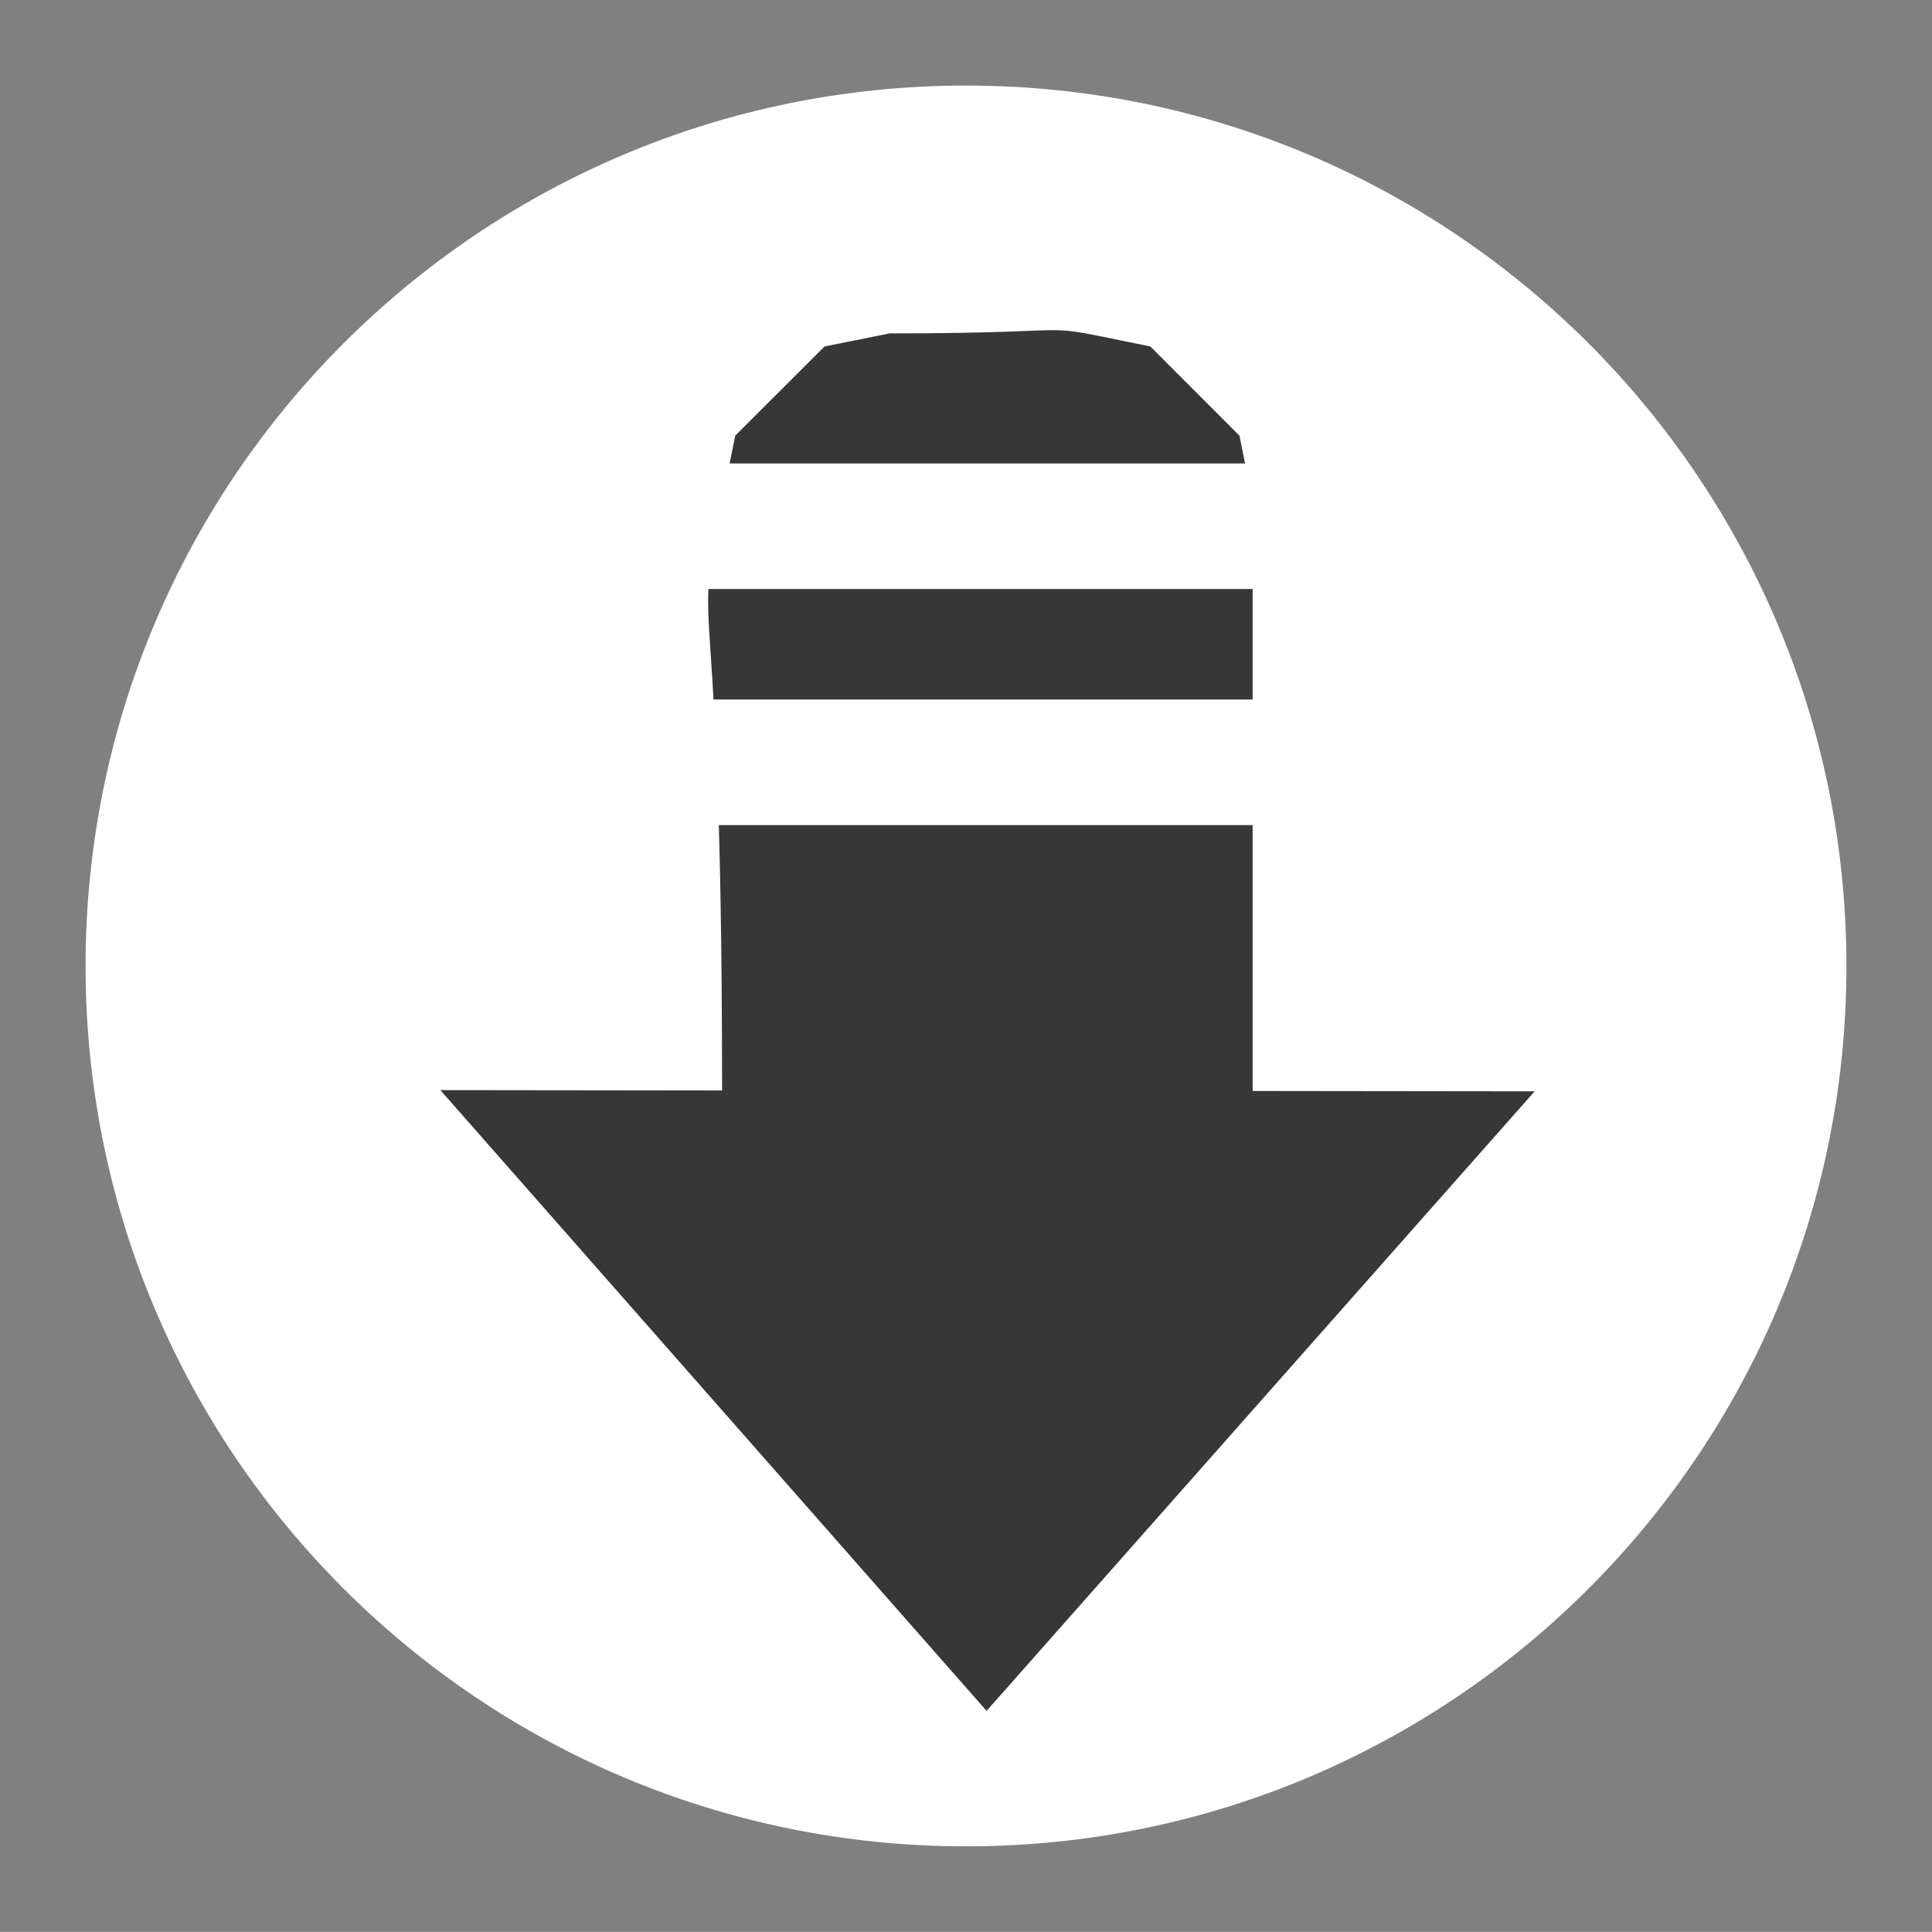 <?xml version="1.0" encoding="UTF-8"?>
<!DOCTYPE svg PUBLIC "-//W3C//DTD SVG 1.1//EN" "http://www.w3.org/Graphics/SVG/1.1/DTD/svg11.dtd">
<svg version="1.1" xmlns="http://www.w3.org/2000/svg" xmlns:xlink="http://www.w3.org/1999/xlink" x="0px" y="0px" width="22.577" height="22.576" viewBox="0, 0, 22.577, 22.576">
  <rect x="0" y="0" width="22.577" height="22.576" fill="#808080" stroke="none"/>
  <g id="Layer 1">
    <path d="M21.577,11.289 C21.577,16.971 16.973,21.576 11.289,21.576 C5.607,21.576 1,16.971 1,11.289 C1,5.605 5.607,1 11.289,1 C16.973,1 21.577,5.605 21.577,11.289" fill="#FFFFFF"/>
    <path d="M11.529,19.993 L17.933,12.754 L17.933,12.753 L14.638,12.749 L14.638,5.853 L14.484,5.091 L13.443,4.049 C11.935,3.744 12.941,3.896 10.395,3.896 L9.635,4.049 L8.592,5.091 C7.984,8.105 8.438,5.594 8.438,12.743 L5.146,12.739 z" fill="#222222" opacity="0.9"/>
    <path d="M17.933,6.883 L6.223,6.883 L6.223,5.416 L17.933,5.416 z" fill="#FFFFFF"/>
    <path d="M17.392,9.642 L5.685,9.642 L5.685,8.174 L17.392,8.174 z" fill="#FFFFFF"/>
  </g>
  <defs/>
</svg>
